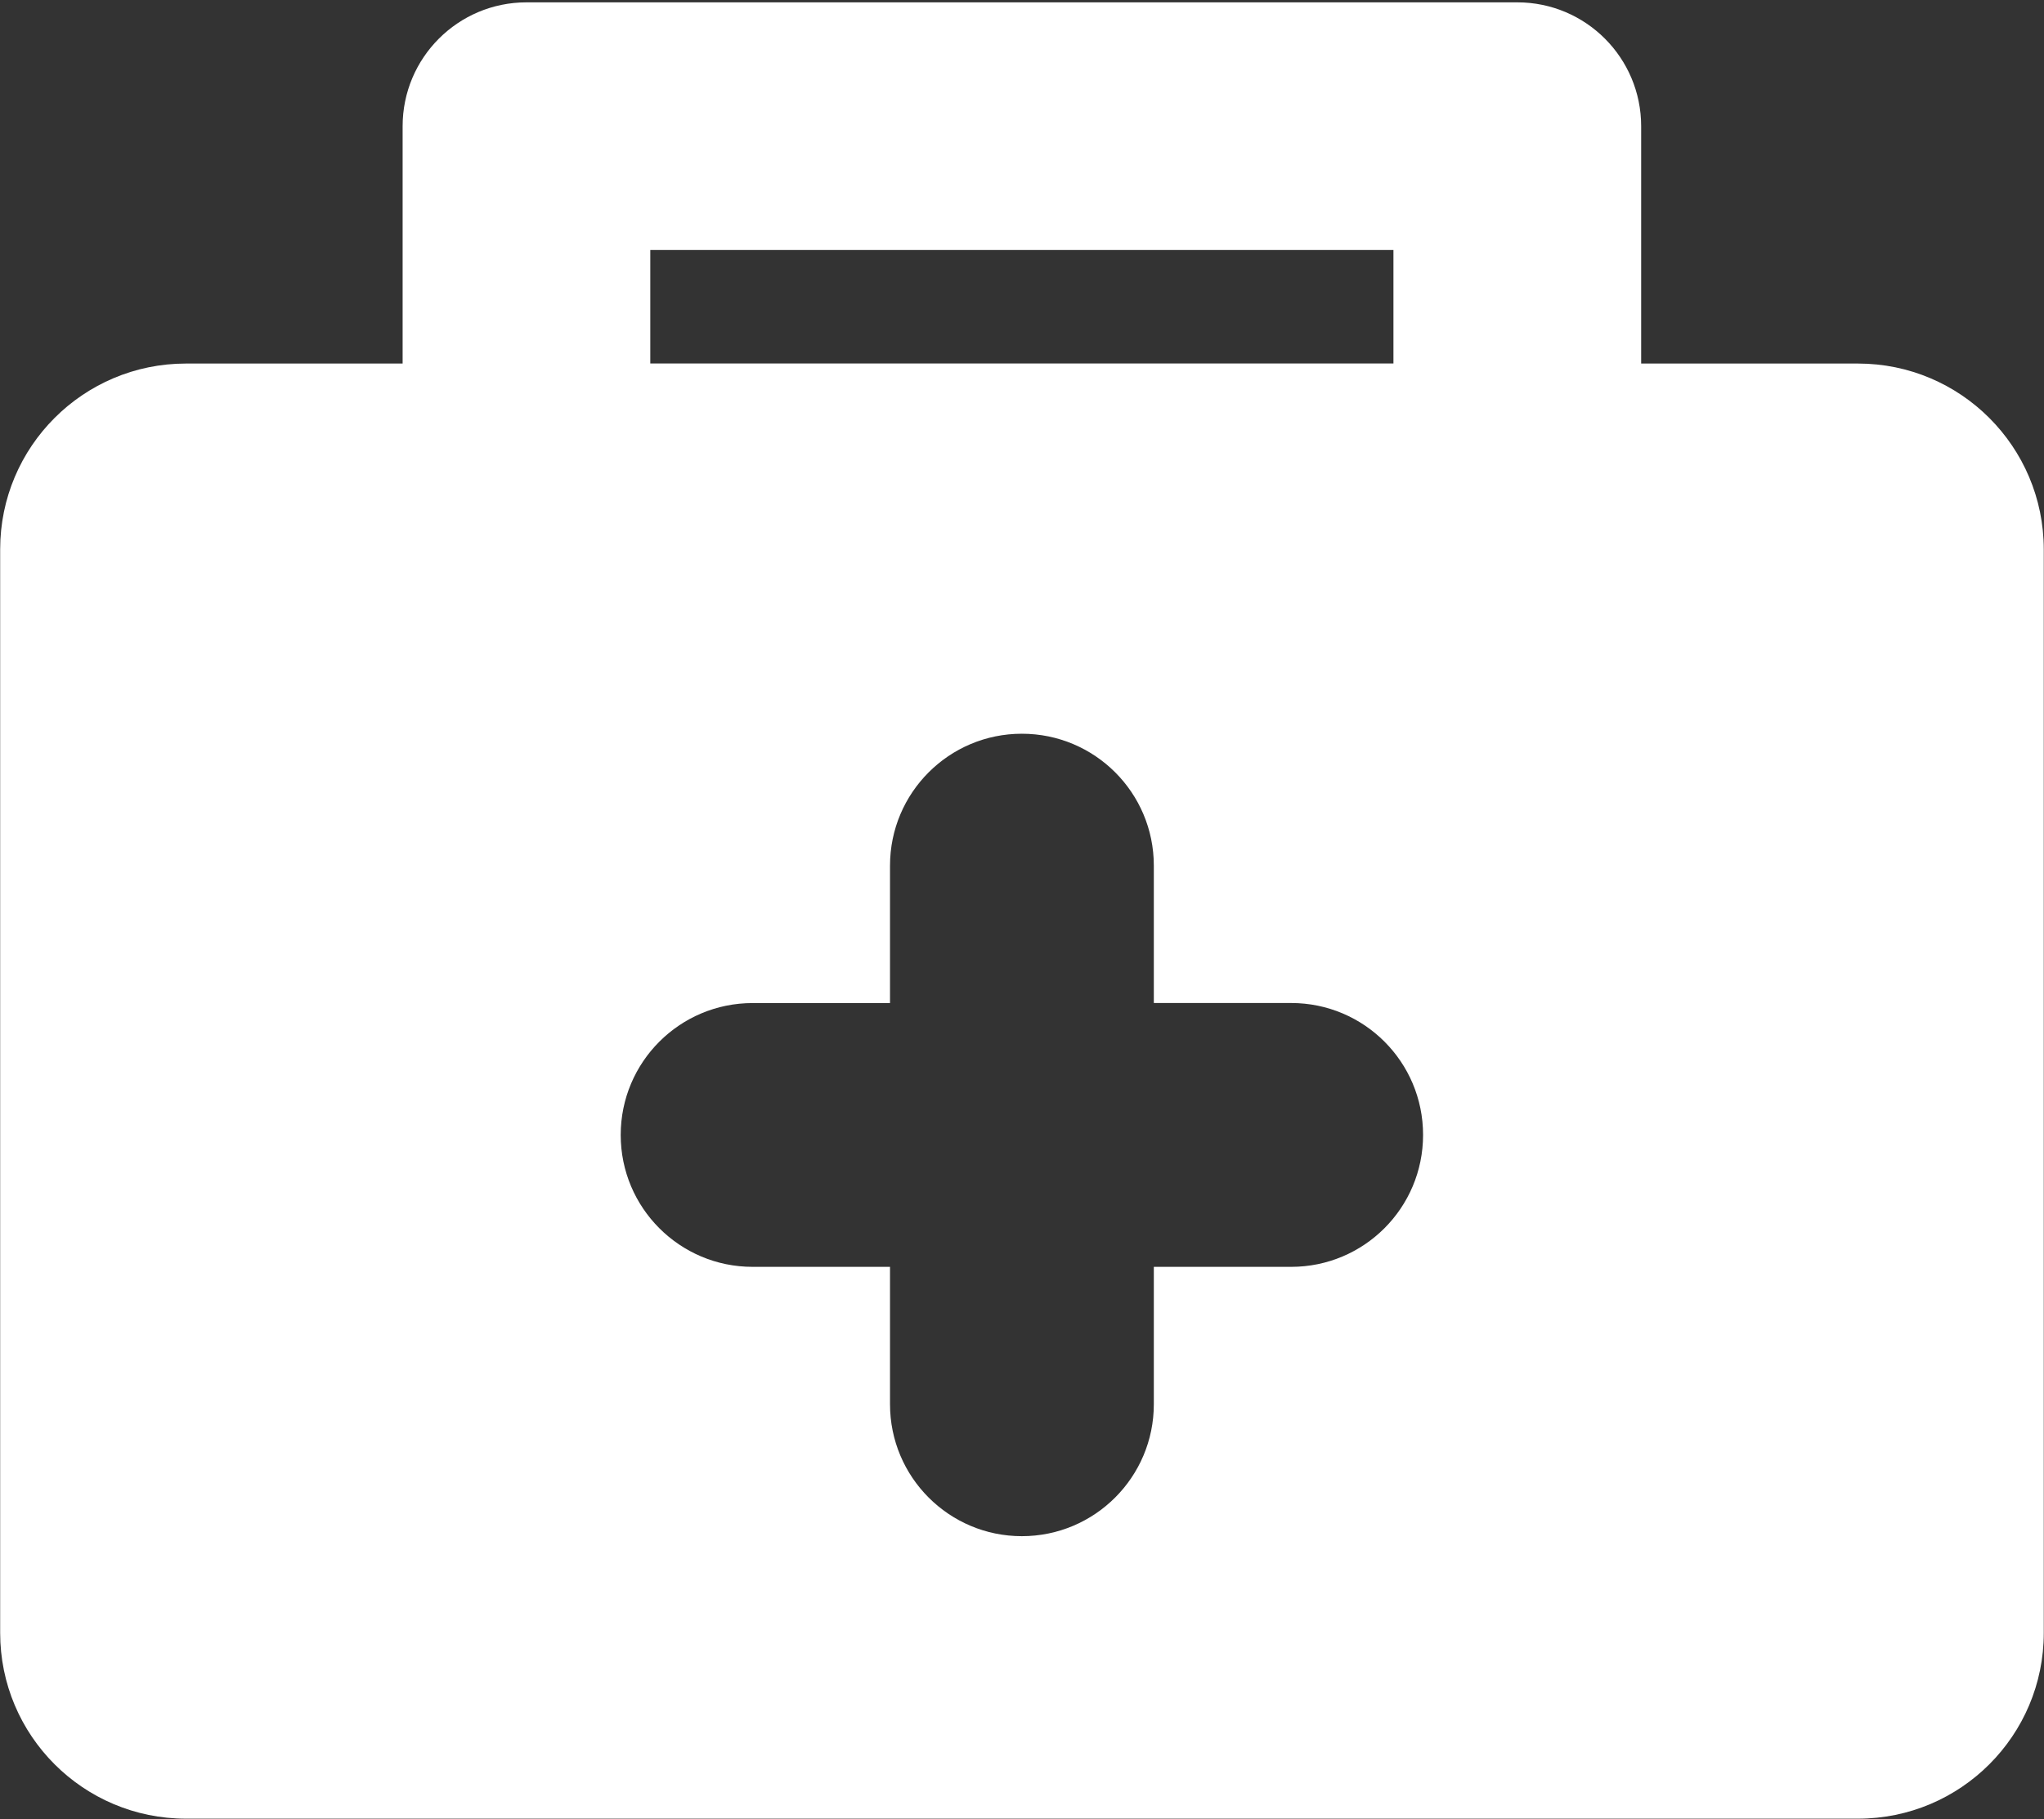 <?xml version="1.0" encoding="UTF-8"?>
<svg width="801px" height="713px" viewBox="0 0 801 713" version="1.1" xmlns="http://www.w3.org/2000/svg" xmlns:xlink="http://www.w3.org/1999/xlink">
    <rect x="0" y="0" width="801" height="713" fill="#333333" stroke="none"/>
    <!-- Generator: Sketch 47 (45396) - http://www.bohemiancoding.com/sketch -->
    <title>Untitled</title>
    <desc>Created with Sketch.</desc>
    <defs></defs>
    <g id="Page-1" stroke="none" stroke-width="1" fill="none" fill-rule="evenodd">
        <g id="28-doctor-suit-case-(2)" fill-rule="nonzero" fill="#FFFFFF">
            <path d="M728.087,142.478 L643.136,142.478 L643.136,49.458 C643.136,22.649 621.407,0.92 594.619,0.92 L206.318,0.92 C179.51,0.92 157.78,22.649 157.78,49.458 L157.78,142.478 L72.87,142.478 C32.648,142.478 0.064,175.082 0.064,215.284 L0.064,639.957 C0.064,680.16 32.648,712.764 72.87,712.764 L728.108,712.764 C768.31,712.764 800.914,680.18 800.914,639.957 L800.914,215.284 C800.873,175.061 768.289,142.478 728.087,142.478 Z M254.835,97.975 L546.061,97.975 L546.061,142.457 L254.835,142.457 L254.835,97.975 Z M505.981,496.495 L452.16,496.495 L452.16,550.337 C452.16,578.886 428.997,602.049 400.448,602.049 C371.899,602.049 348.777,578.886 348.777,550.337 L348.777,496.495 L294.935,496.495 C266.365,496.495 243.244,473.353 243.244,444.804 C243.244,416.234 266.386,393.112 294.935,393.112 L348.777,393.112 L348.777,339.25 C348.777,310.7 371.919,287.558 400.448,287.558 C429.018,287.558 452.16,310.68 452.16,339.25 L452.16,393.092 L505.981,393.092 C534.572,393.092 557.673,416.234 557.673,444.783 C557.673,473.353 534.551,496.495 505.981,496.495 Z" id="Shape"></path>
        </g>
    </g>
</svg>